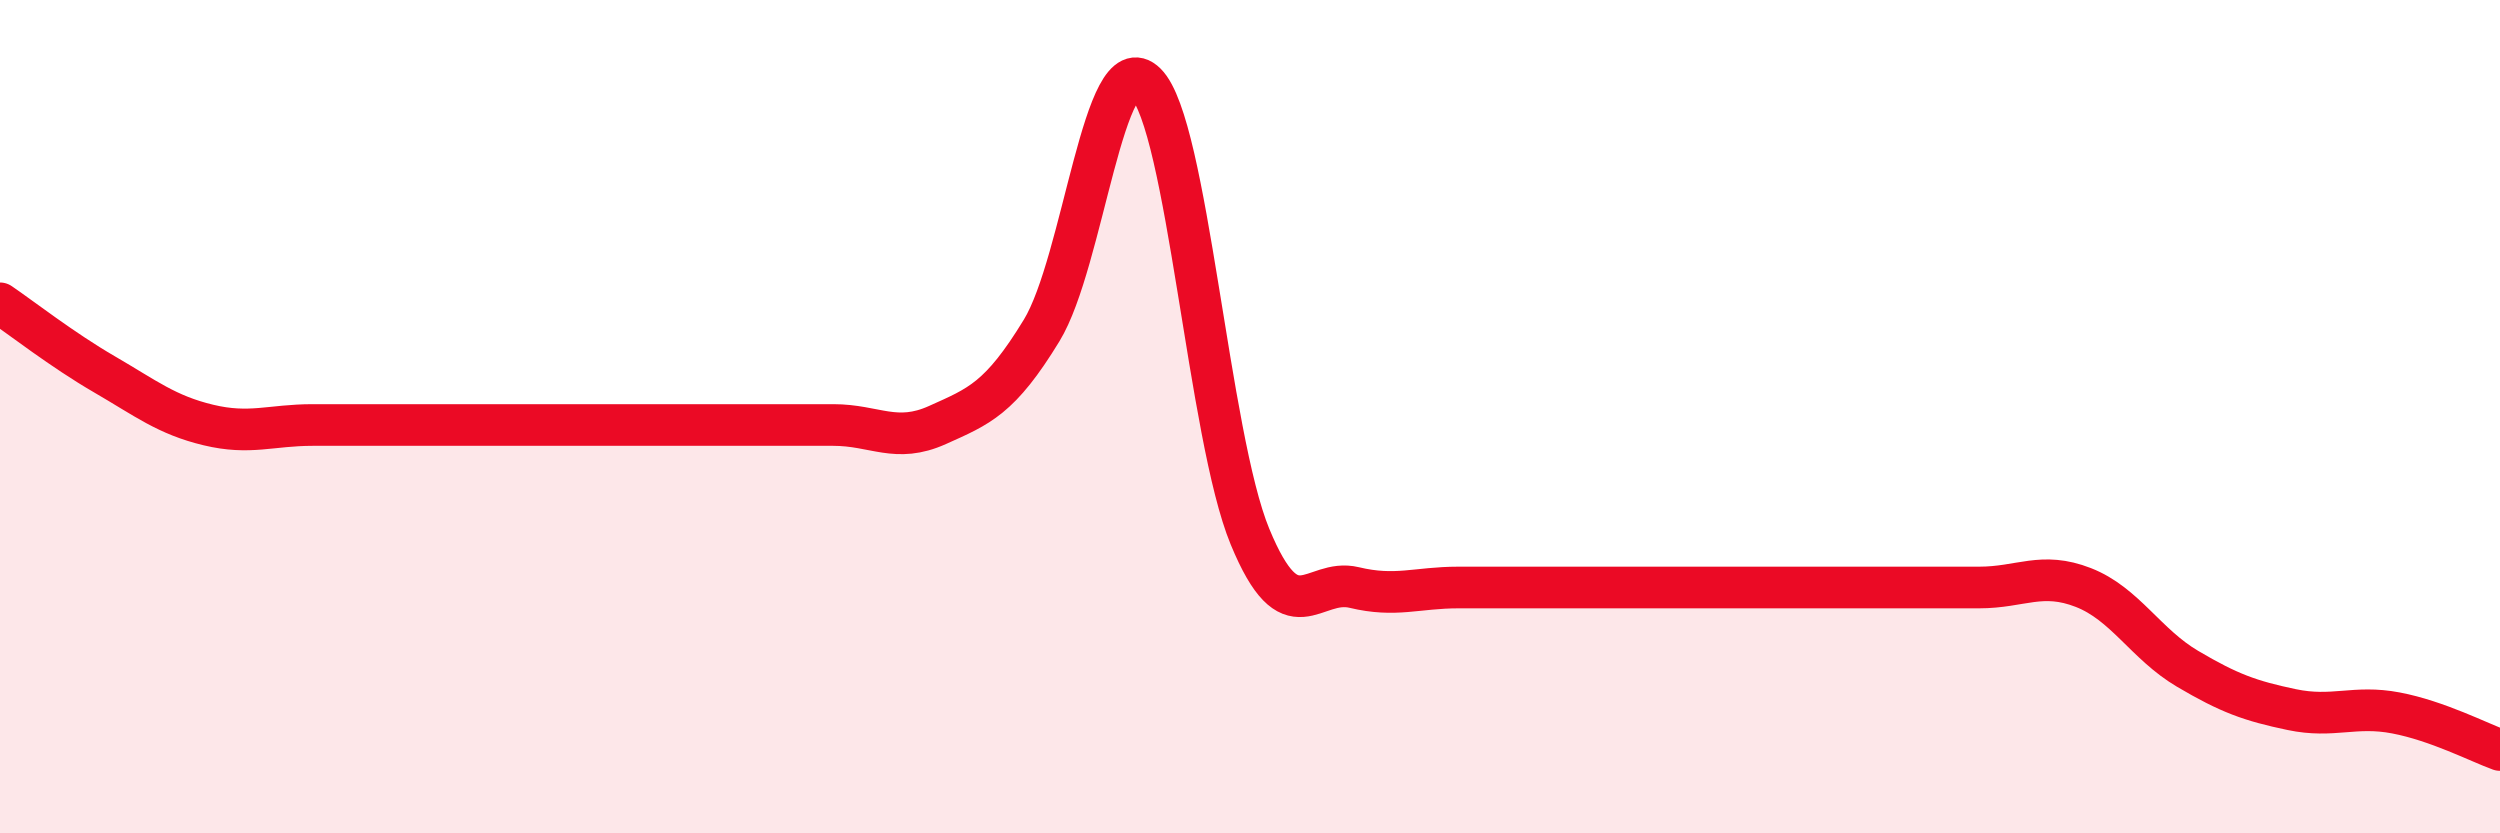 
    <svg width="60" height="20" viewBox="0 0 60 20" xmlns="http://www.w3.org/2000/svg">
      <path
        d="M 0,7.28 C 0.5,7.62 1.5,8.4 2.5,8.98 C 3.5,9.56 4,9.96 5,10.2 C 6,10.44 6.5,10.2 7.5,10.2 C 8.5,10.2 9,10.2 10,10.2 C 11,10.2 11.5,10.2 12.5,10.2 C 13.5,10.2 14,10.2 15,10.2 C 16,10.2 16.5,10.2 17.5,10.2 C 18.5,10.2 19,10.2 20,10.2 C 21,10.2 21.5,10.65 22.5,10.2 C 23.5,9.75 24,9.57 25,7.93 C 26,6.29 26.5,1.01 27.5,2 C 28.5,2.99 29,10.46 30,12.88 C 31,15.3 31.5,13.86 32.5,14.1 C 33.5,14.34 34,14.1 35,14.1 C 36,14.1 36.5,14.1 37.5,14.1 C 38.5,14.1 39,14.1 40,14.1 C 41,14.1 41.5,14.1 42.5,14.1 C 43.5,14.1 44,14.1 45,14.1 C 46,14.1 46.5,14.1 47.5,14.1 C 48.5,14.1 49,13.71 50,14.1 C 51,14.49 51.5,15.46 52.5,16.05 C 53.5,16.64 54,16.82 55,17.03 C 56,17.24 56.5,16.92 57.5,17.11 C 58.5,17.3 59.5,17.82 60,18L60 20L0 20Z"
        fill="#EB0A25"
        opacity="0.1"
        stroke-linecap="round"
        stroke-linejoin="round"
      />
      <path
        d="M 0,7.28 C 0.5,7.62 1.5,8.4 2.5,8.98 C 3.5,9.56 4,9.96 5,10.2 C 6,10.44 6.5,10.2 7.5,10.2 C 8.5,10.2 9,10.2 10,10.2 C 11,10.2 11.5,10.2 12.5,10.2 C 13.5,10.2 14,10.2 15,10.2 C 16,10.2 16.5,10.2 17.5,10.2 C 18.5,10.2 19,10.2 20,10.2 C 21,10.2 21.5,10.65 22.5,10.2 C 23.5,9.75 24,9.57 25,7.93 C 26,6.29 26.5,1.01 27.5,2 C 28.5,2.99 29,10.46 30,12.88 C 31,15.3 31.5,13.86 32.5,14.1 C 33.5,14.34 34,14.1 35,14.1 C 36,14.1 36.5,14.1 37.5,14.1 C 38.5,14.1 39,14.1 40,14.1 C 41,14.1 41.5,14.1 42.5,14.1 C 43.5,14.1 44,14.1 45,14.1 C 46,14.1 46.5,14.1 47.5,14.1 C 48.5,14.1 49,13.71 50,14.1 C 51,14.49 51.5,15.46 52.5,16.05 C 53.5,16.64 54,16.82 55,17.03 C 56,17.24 56.5,16.92 57.5,17.11 C 58.5,17.3 59.5,17.82 60,18"
        stroke="#EB0A25"
        stroke-width="1"
        fill="none"
        stroke-linecap="round"
        stroke-linejoin="round"
      />
    </svg>
  